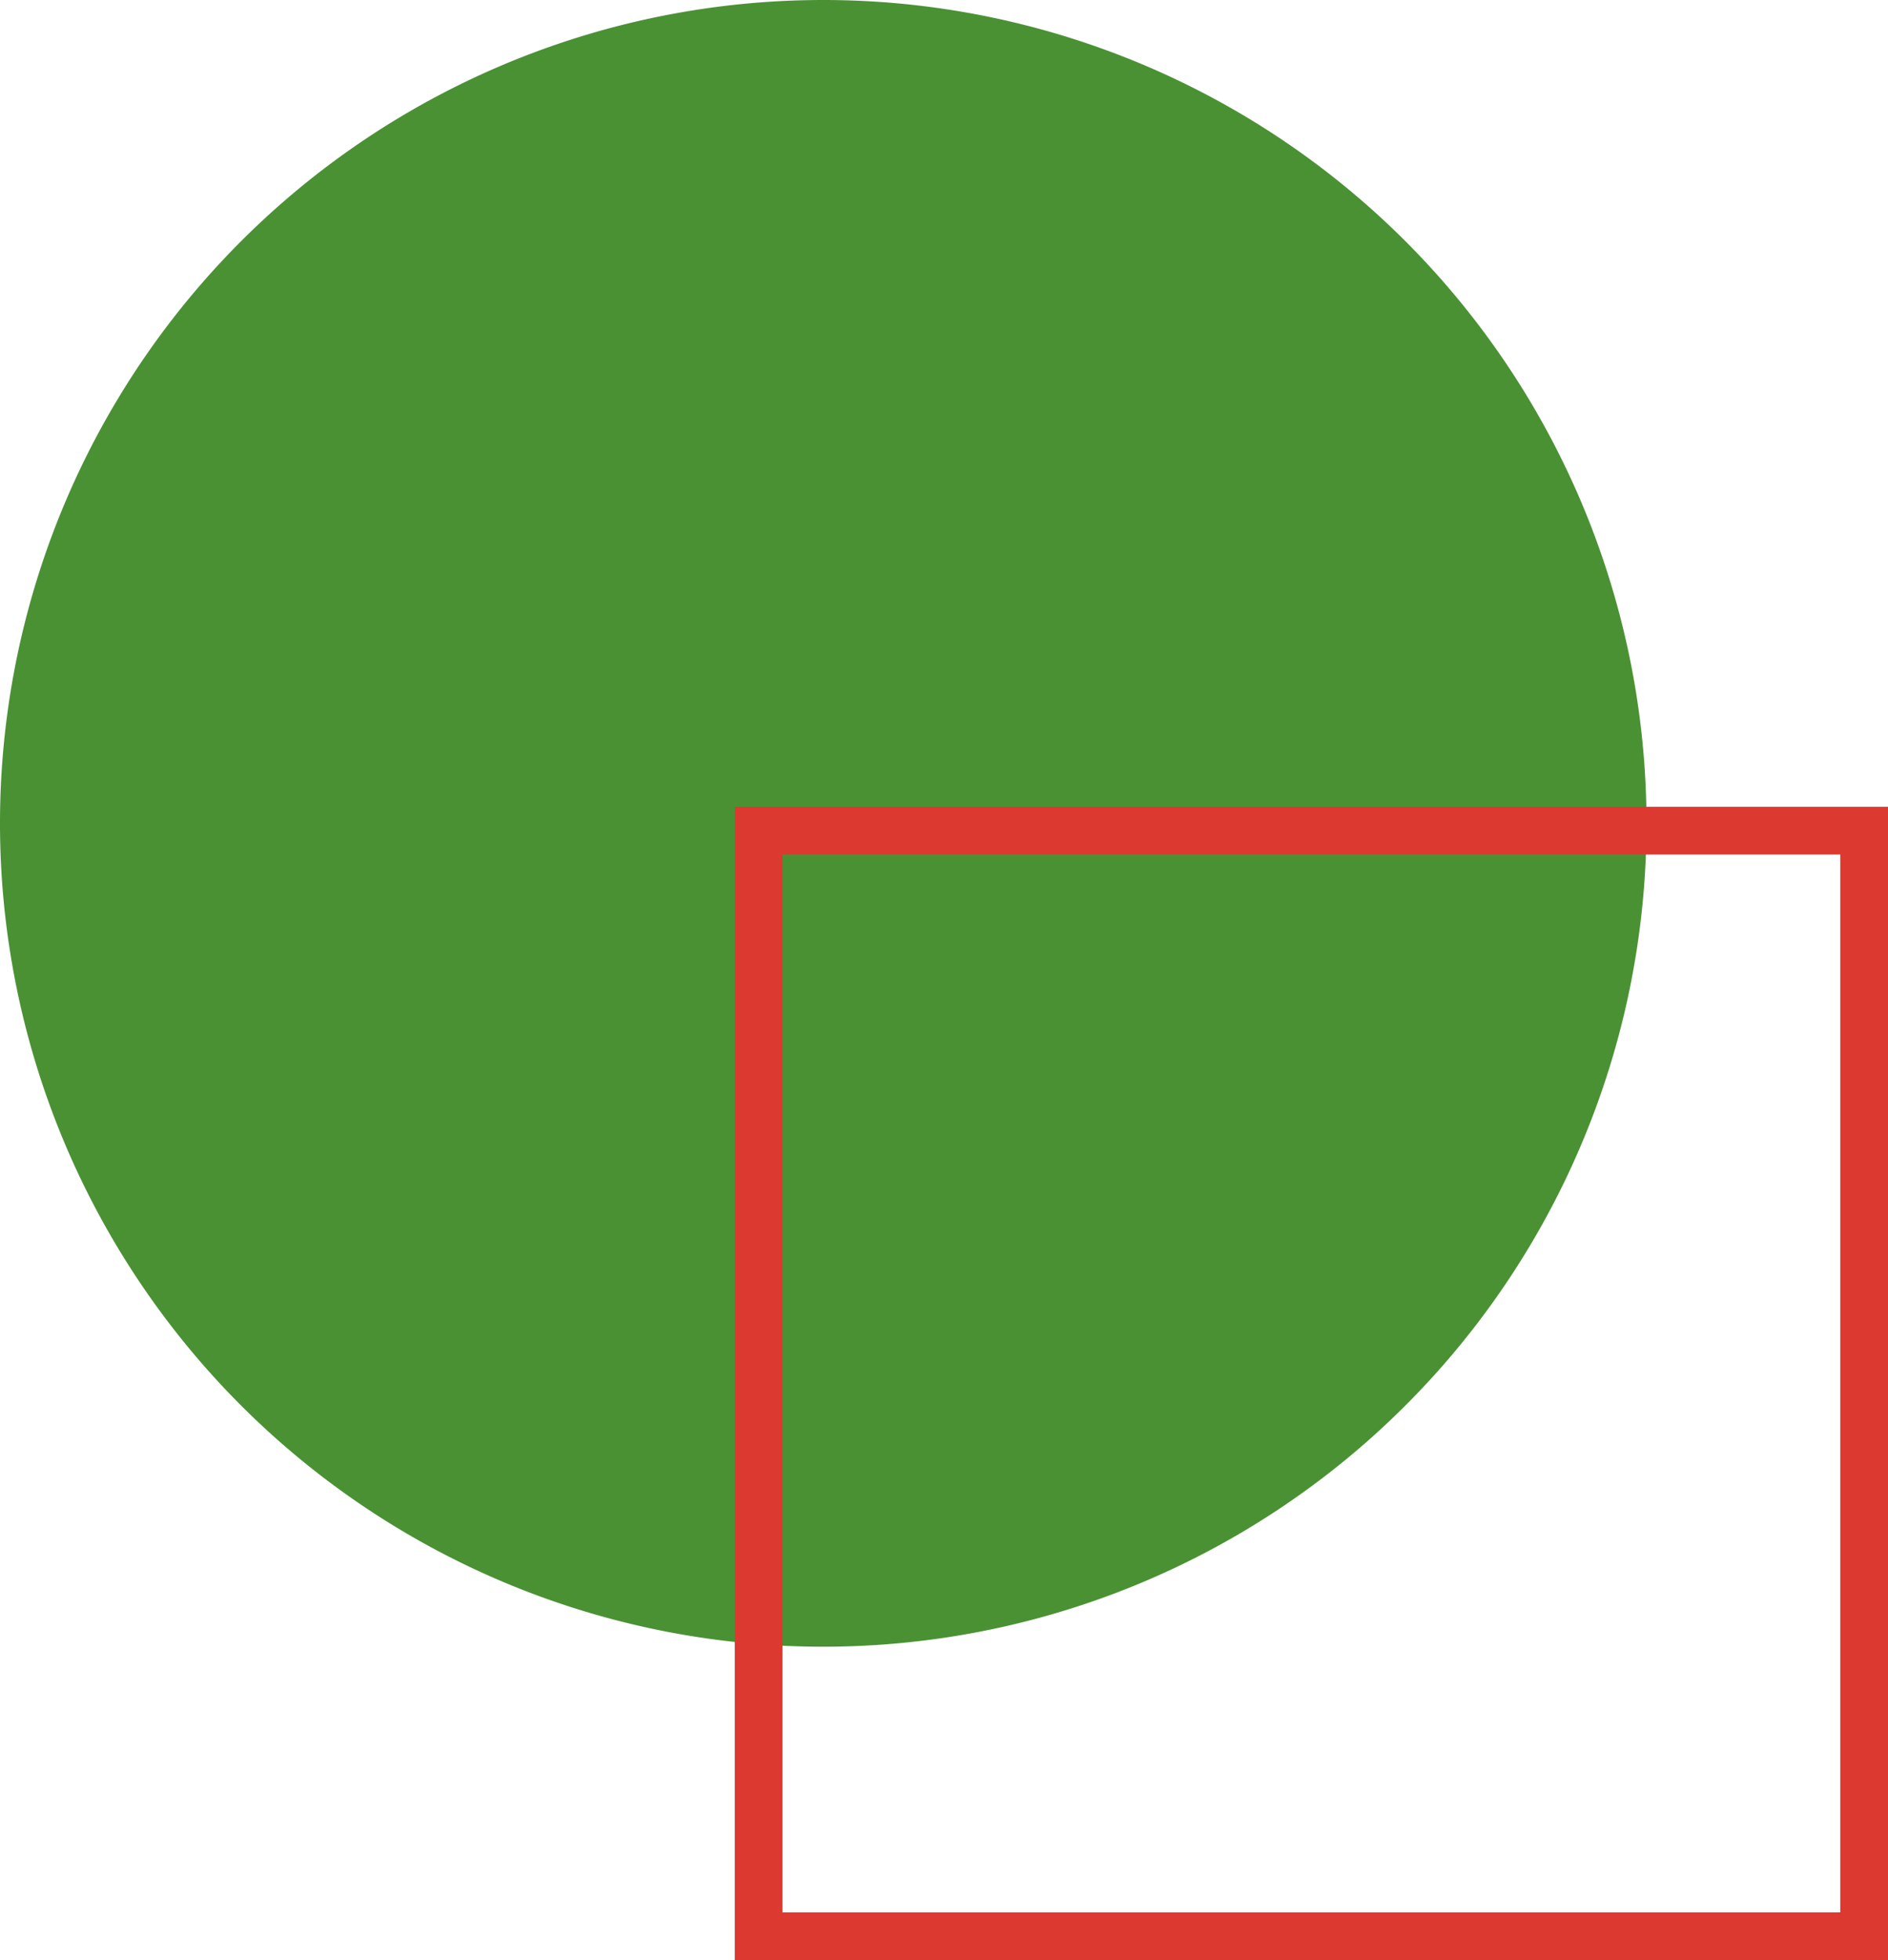 <svg xmlns="http://www.w3.org/2000/svg" width="131.065" height="136.058" viewBox="0 0 131.065 136.058">
  <g id="Group_11366" data-name="Group 11366" transform="translate(-1372.592 -2013.188)">
    <path id="Path_4978" data-name="Path 4978" d="M1188.063,975.169a57.15,57.15,0,1,1-57.15-57.15,57.149,57.149,0,0,1,57.15,57.15" transform="translate(298.829 1095.169)" fill="#4a9134"/>
    <rect id="Rectangle_4664" data-name="Rectangle 4664" width="76.743" height="76.743" transform="translate(1425.257 2070.845)" fill="none" stroke="#dc3930" stroke-width="3.315"/>
  </g>
</svg>

